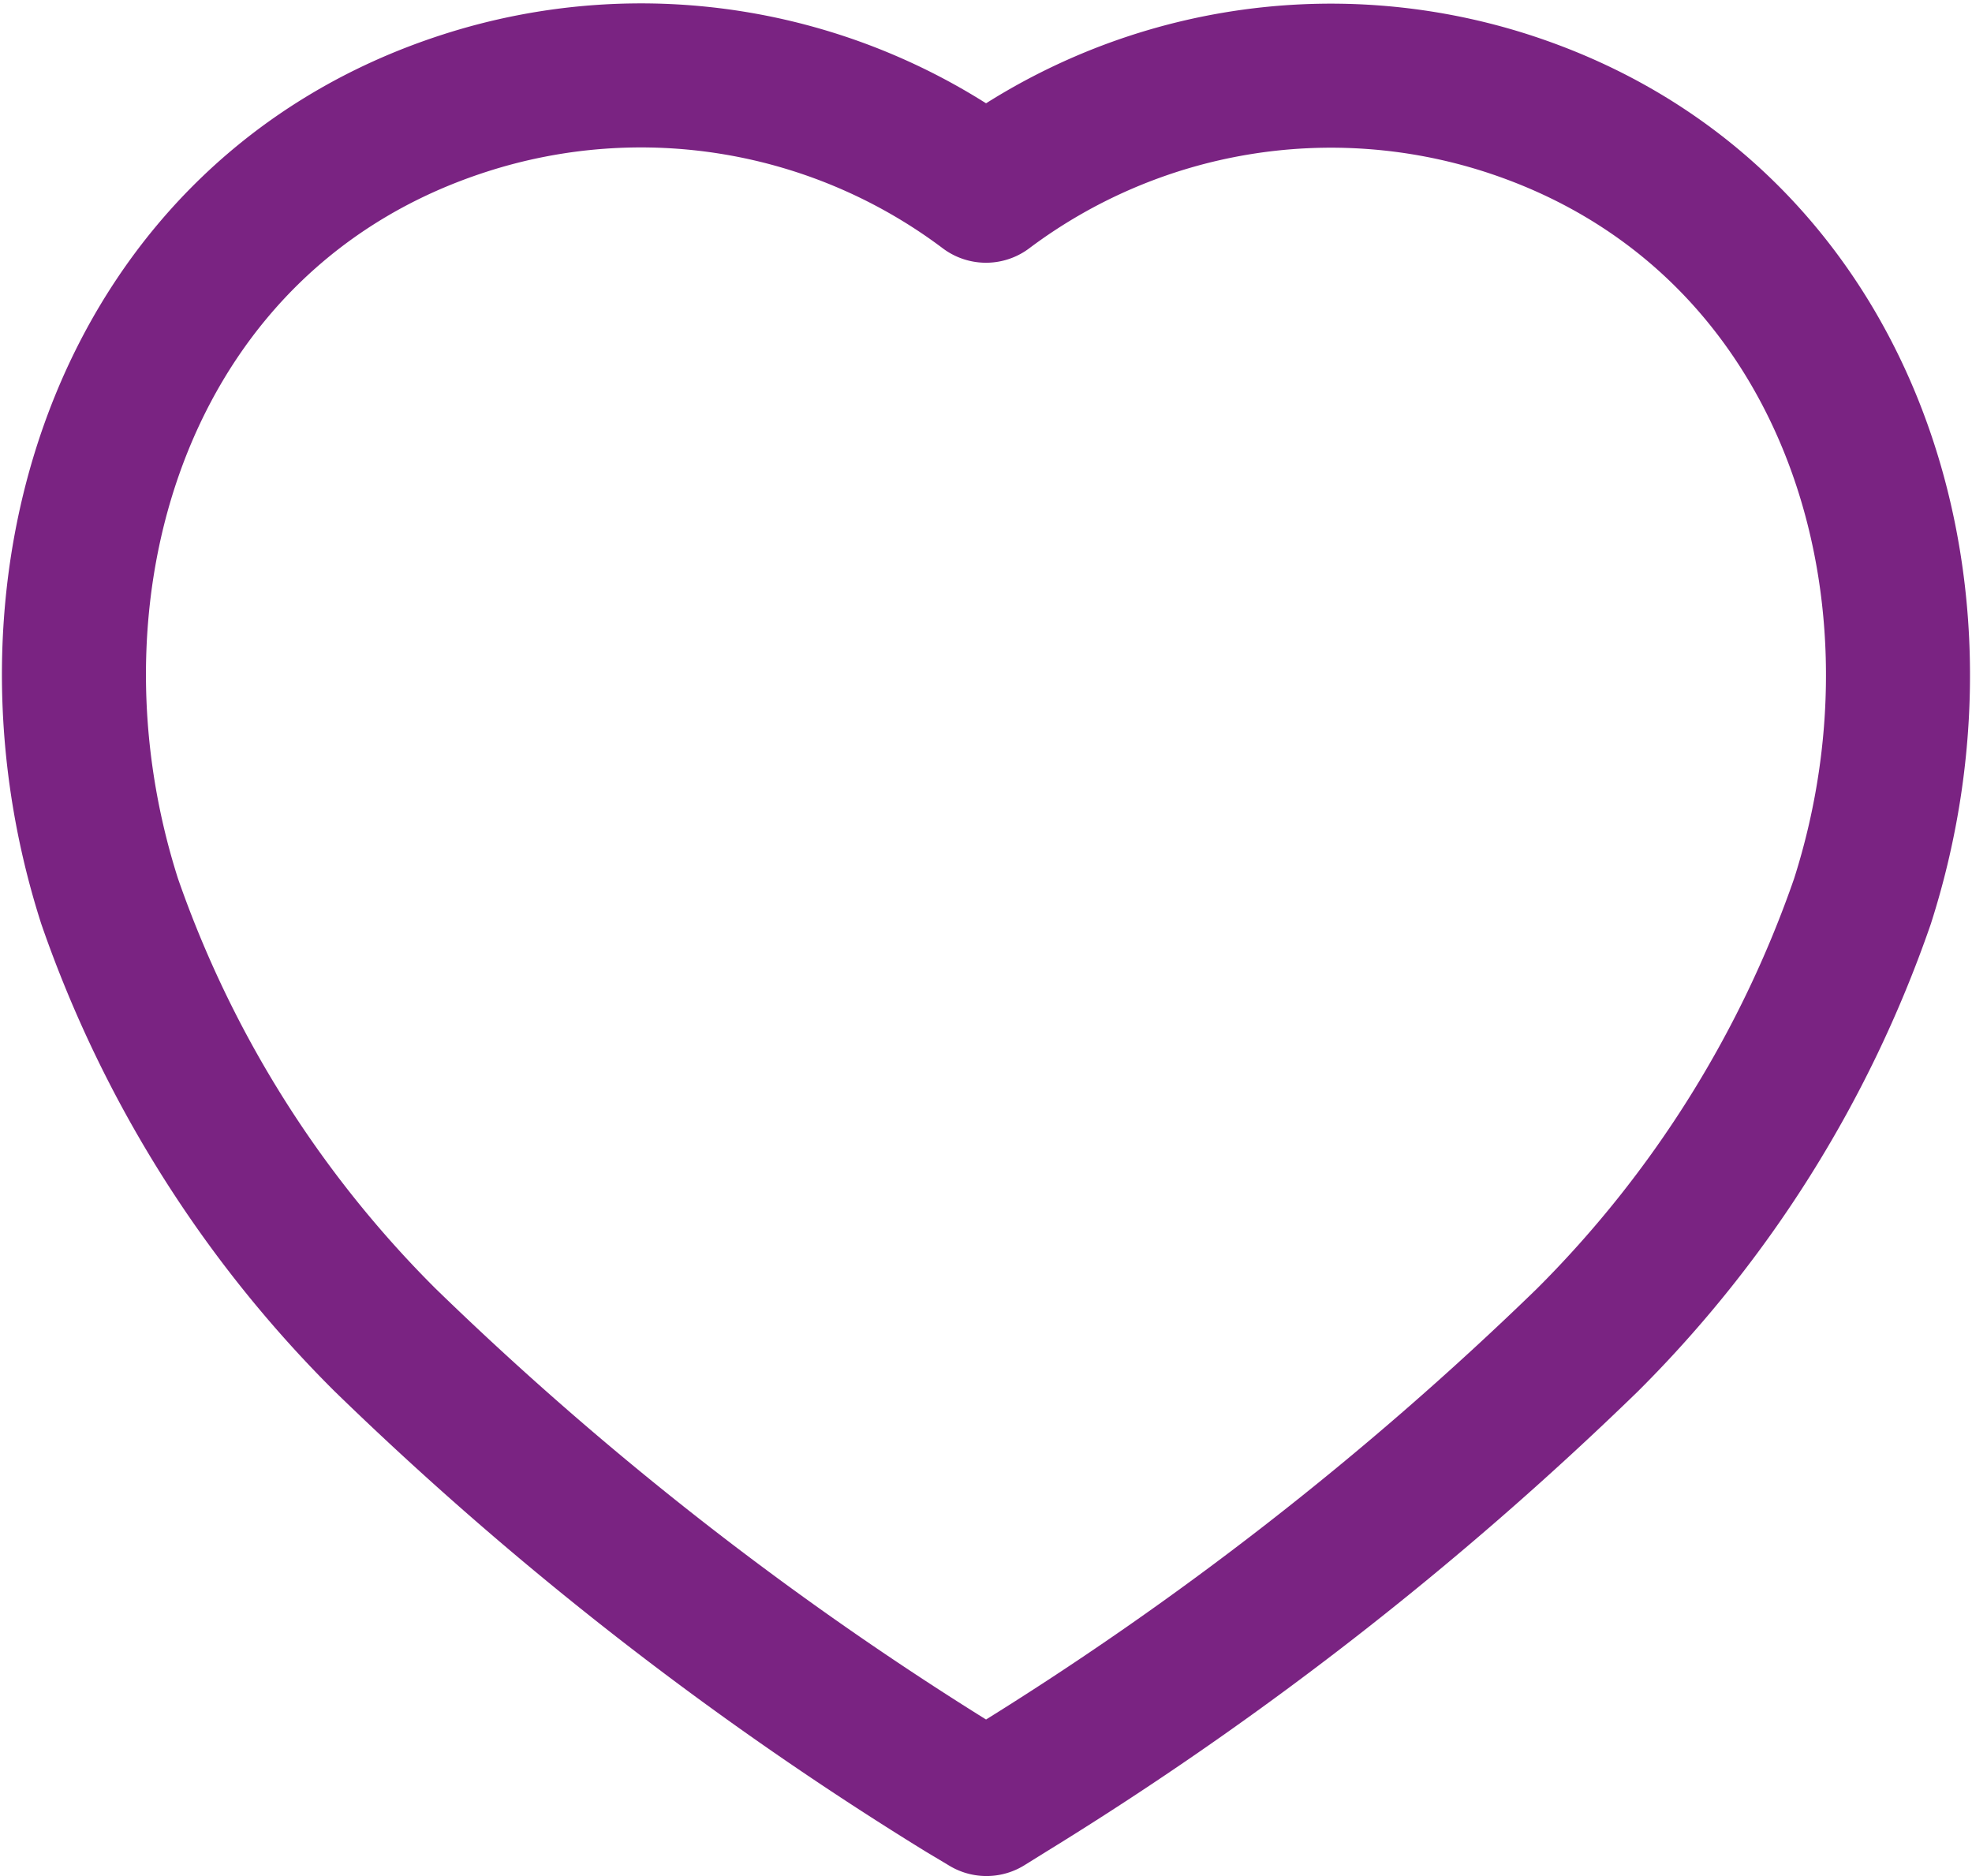 <?xml version="1.0" encoding="UTF-8"?>
<!-- Generator: Adobe Illustrator 25.2.3, SVG Export Plug-In . SVG Version: 6.00 Build 0)  -->

<svg xmlns="http://www.w3.org/2000/svg" width="20.538" height="19.536" viewBox="0 0 20.538 19.536"><defs><style>.a{fill:none;stroke:#7a2382;stroke-linecap:round;stroke-linejoin:round;stroke-miterlimit:10;stroke-width:1.5px;}</style></defs><g transform="translate(0.769 0.786)"><g transform="translate(0 0)"><path class="a" d="M9.261,17.854a34.84,34.84,0,0,1-6.022-4.689A11.99,11.99,0,0,1,.373,8.6C-.7,5.25.554,1.421,4.071.288A5.978,5.978,0,0,1,9.5,1.2h0A5.987,5.987,0,0,1,14.921.288C18.438,1.421,19.7,5.25,18.628,8.6a11.99,11.99,0,0,1-2.866,4.57A34.84,34.84,0,0,1,9.74,17.854L9.505,18Z" transform="translate(0 0)"/></g></g></svg>